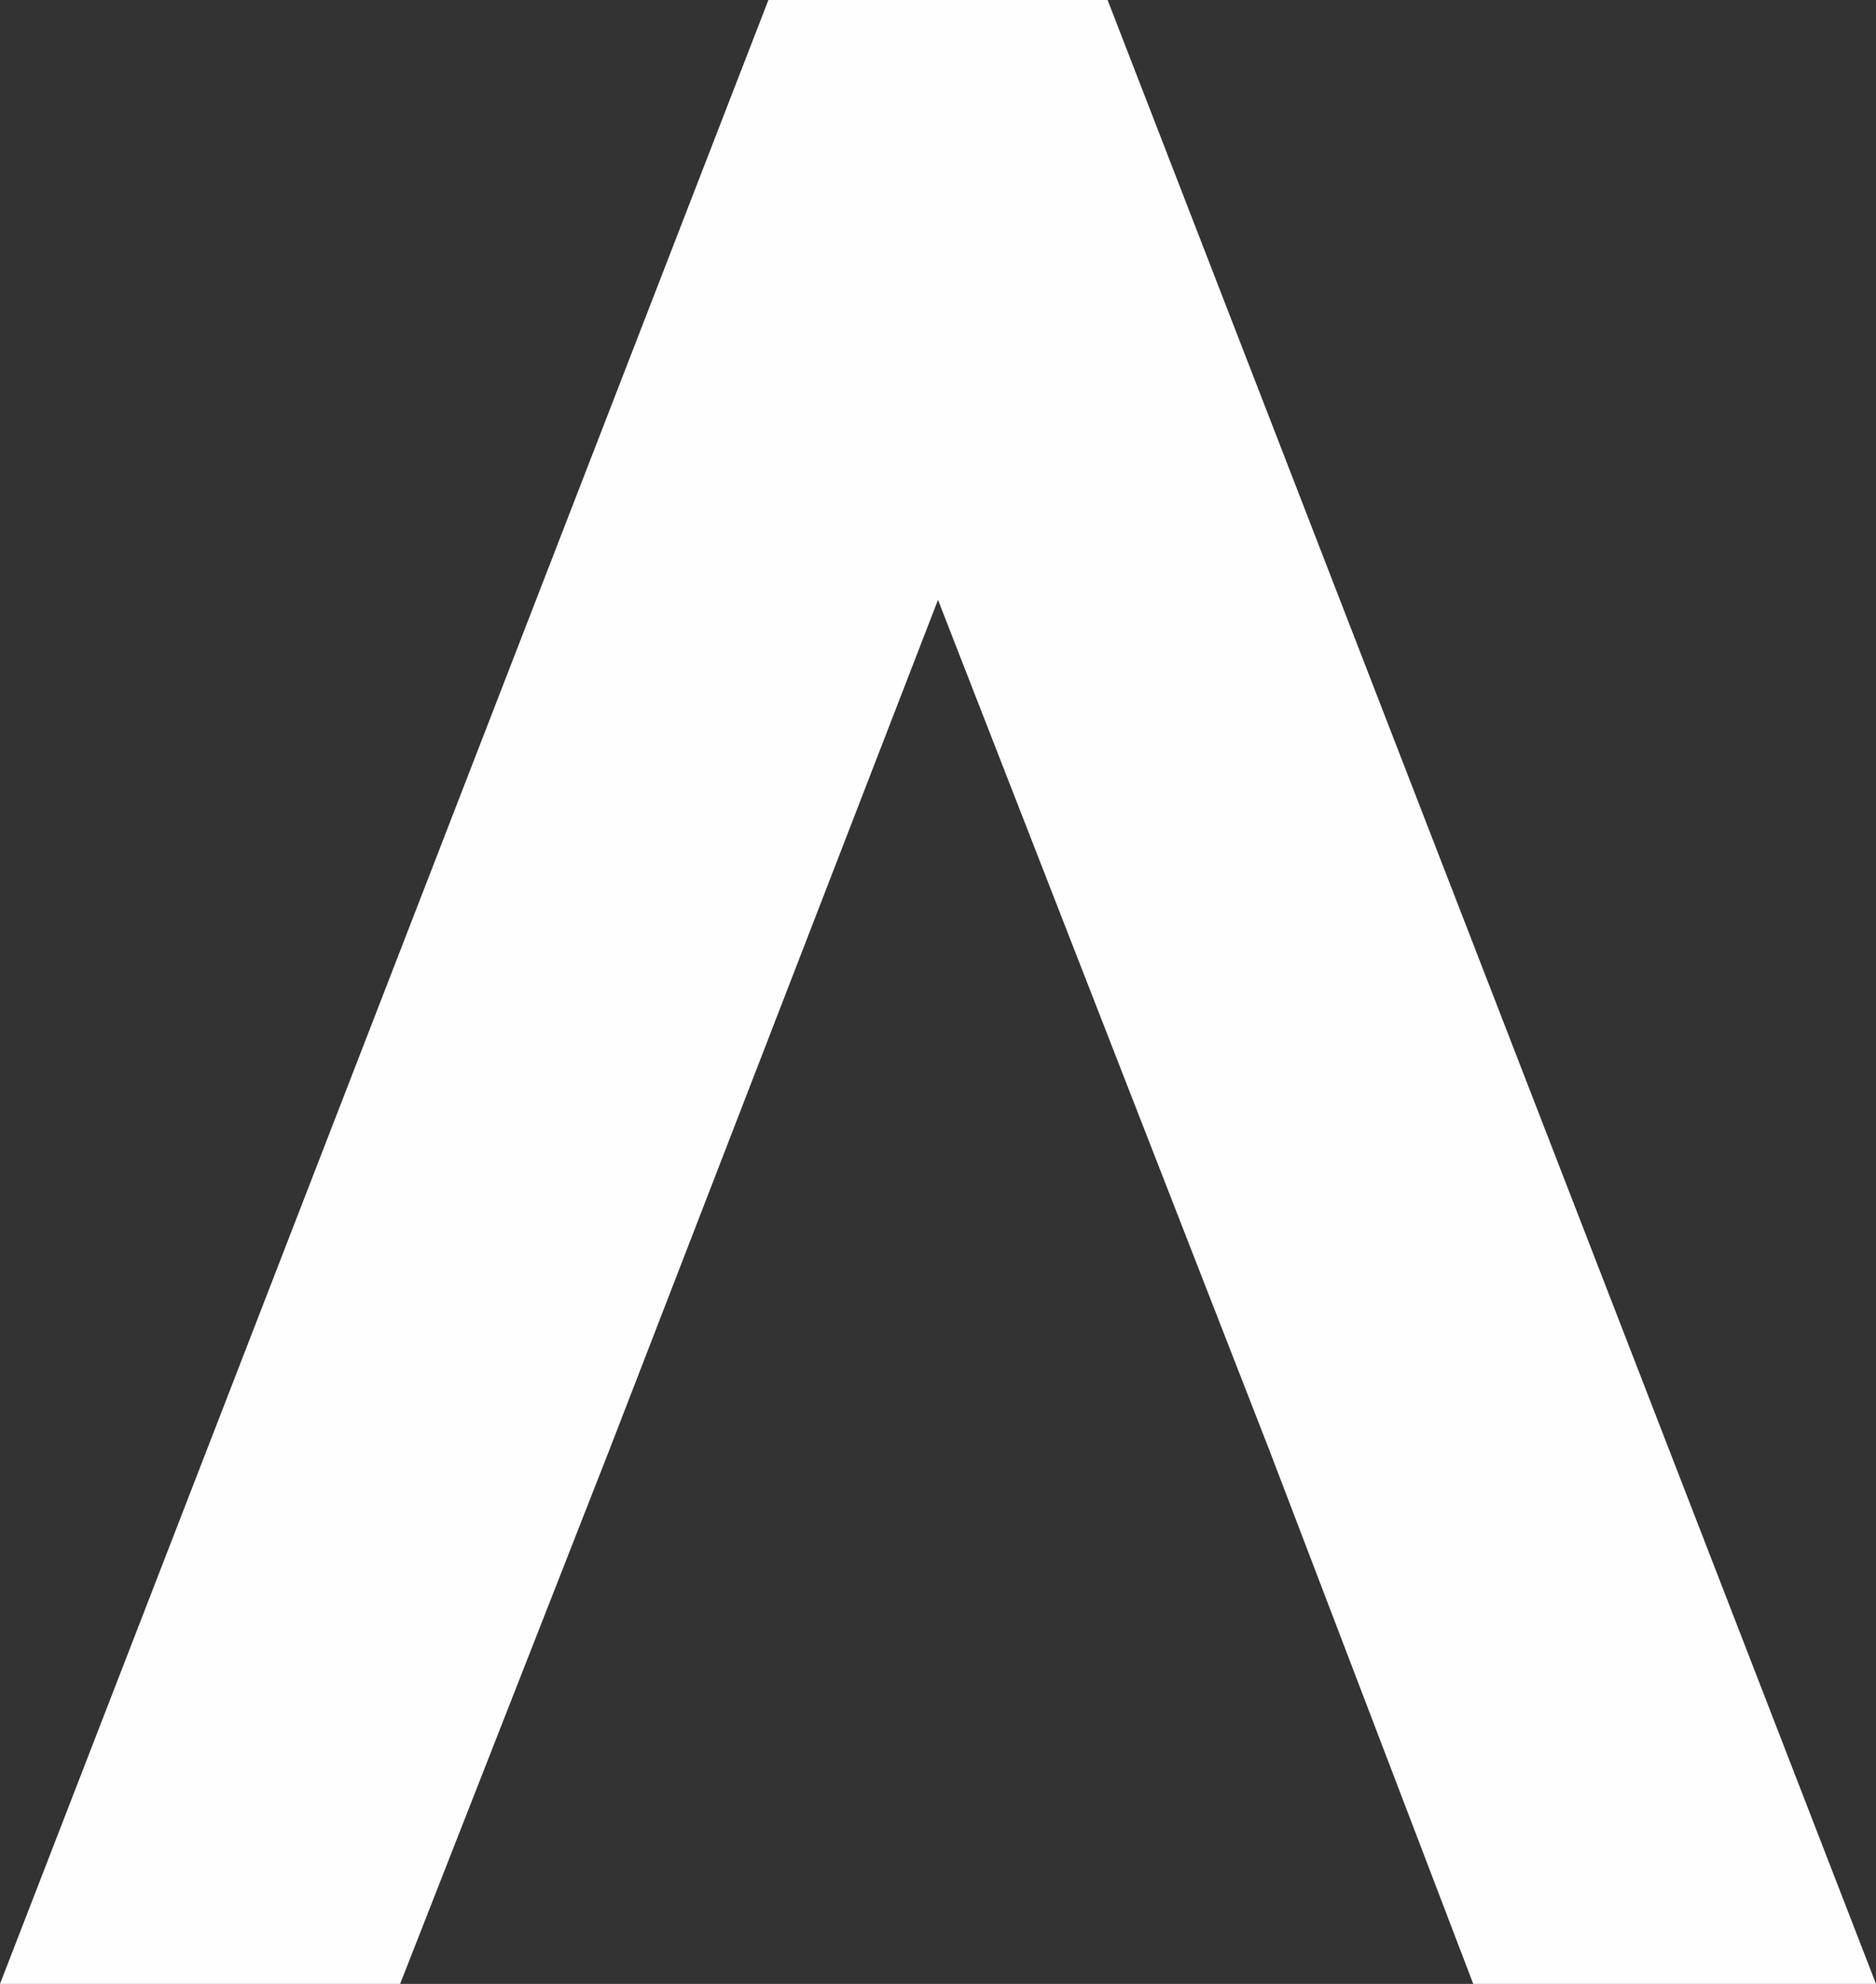<svg width="35" height="37" viewBox="0 0 35 37" fill="none" xmlns="http://www.w3.org/2000/svg">
<rect x="0" y="0" width="35" height="37" fill="#333333" stroke="none"/>
<path d="M20.664 0H14.336L0 37H7.465L11.37 27.038L17.5 11.188L23.679 27.038L27.486 37H35L20.664 0Z" fill="#FEFEFE"/>
</svg>
